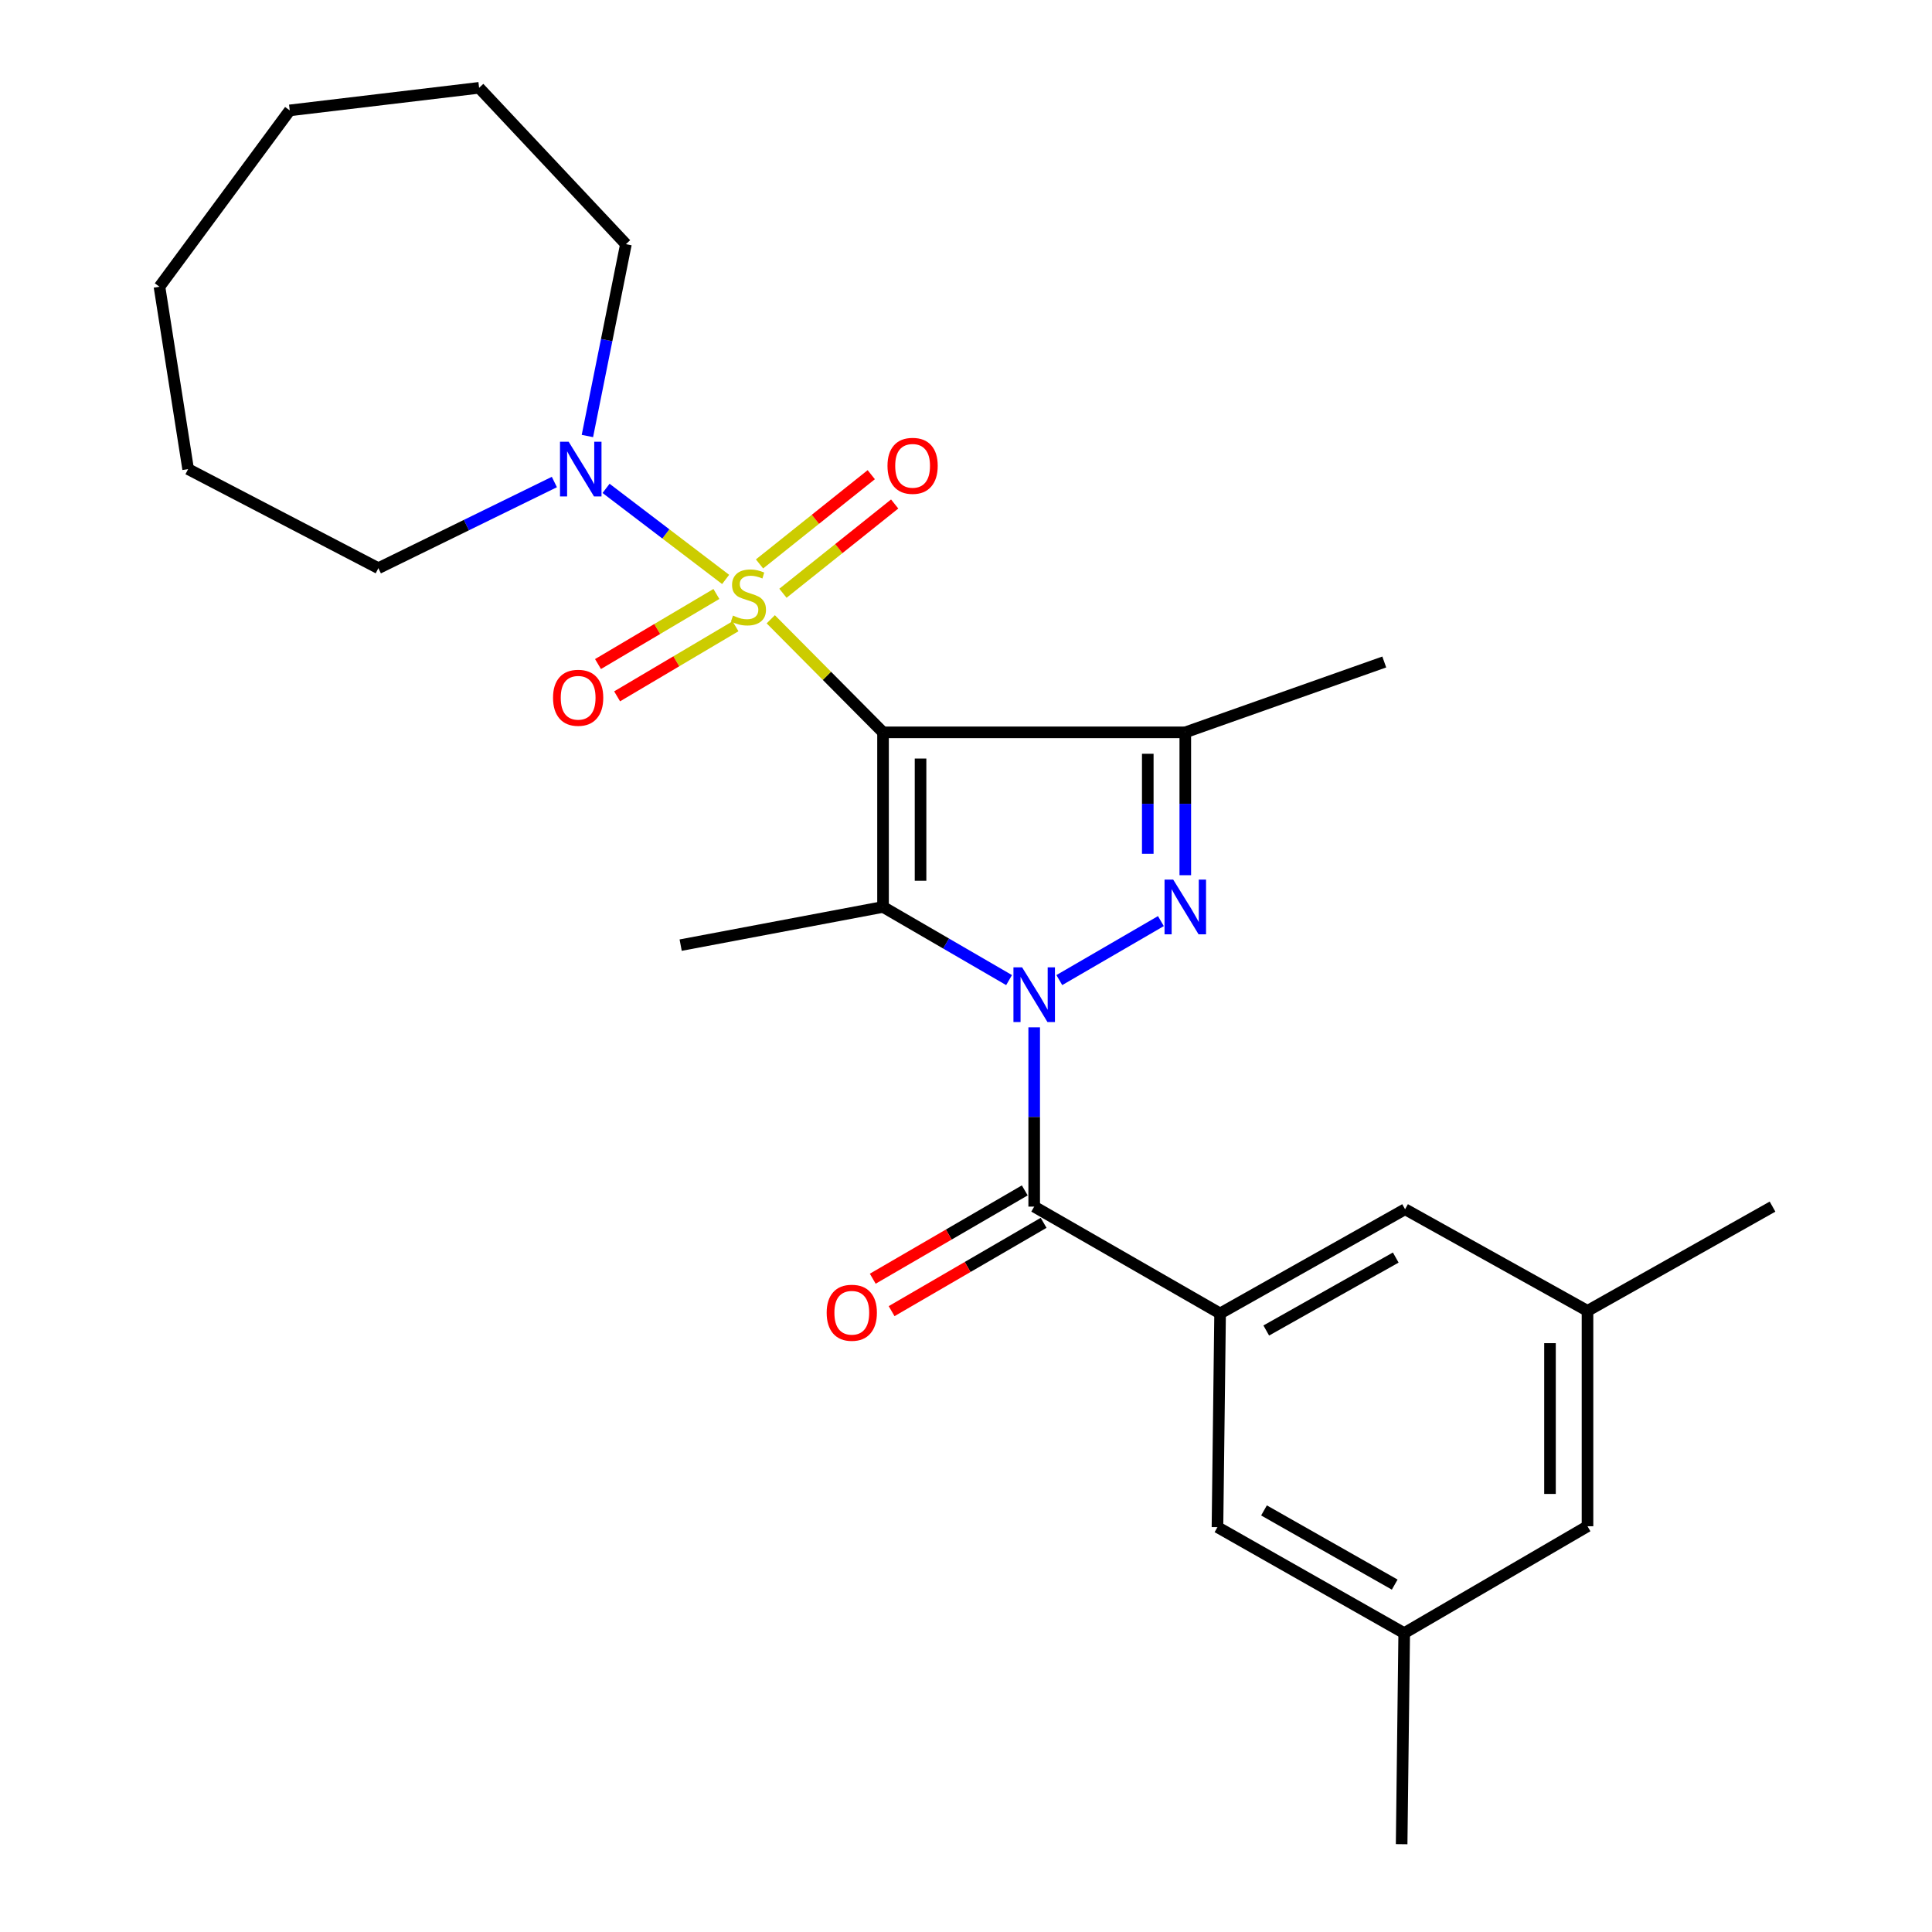 <?xml version='1.0' encoding='iso-8859-1'?>
<svg version='1.1' baseProfile='full'
              xmlns='http://www.w3.org/2000/svg'
                      xmlns:rdkit='http://www.rdkit.org/xml'
                      xmlns:xlink='http://www.w3.org/1999/xlink'
                  xml:space='preserve'
width='1000px' height='1000px' viewBox='0 0 1000 1000'>
<!-- END OF HEADER -->
<rect style='opacity:1.0;fill:#FFFFFF;stroke:none' width='1000' height='1000' x='0' y='0'> </rect>
<path class='bond-0' d='M 457.056,379.063 L 427.999,349.8' style='fill:none;fill-rule:evenodd;stroke:#000000;stroke-width:6px;stroke-linecap:butt;stroke-linejoin:miter;stroke-opacity:1' />
<path class='bond-0' d='M 427.999,349.8 L 398.943,320.537' style='fill:none;fill-rule:evenodd;stroke:#CCCC00;stroke-width:6px;stroke-linecap:butt;stroke-linejoin:miter;stroke-opacity:1' />
<path class='bond-2' d='M 457.056,379.063 L 457.056,469.429' style='fill:none;fill-rule:evenodd;stroke:#000000;stroke-width:6px;stroke-linecap:butt;stroke-linejoin:miter;stroke-opacity:1' />
<path class='bond-2' d='M 476.473,392.618 L 476.473,455.874' style='fill:none;fill-rule:evenodd;stroke:#000000;stroke-width:6px;stroke-linecap:butt;stroke-linejoin:miter;stroke-opacity:1' />
<path class='bond-4' d='M 457.056,379.063 L 613.504,379.063' style='fill:none;fill-rule:evenodd;stroke:#000000;stroke-width:6px;stroke-linecap:butt;stroke-linejoin:miter;stroke-opacity:1' />
<path class='bond-6' d='M 375.584,299.911 L 344.638,276.346' style='fill:none;fill-rule:evenodd;stroke:#CCCC00;stroke-width:6px;stroke-linecap:butt;stroke-linejoin:miter;stroke-opacity:1' />
<path class='bond-6' d='M 344.638,276.346 L 313.693,252.781' style='fill:none;fill-rule:evenodd;stroke:#0000FF;stroke-width:6px;stroke-linecap:butt;stroke-linejoin:miter;stroke-opacity:1' />
<path class='bond-8' d='M 405.249,307.064 L 434.165,283.966' style='fill:none;fill-rule:evenodd;stroke:#CCCC00;stroke-width:6px;stroke-linecap:butt;stroke-linejoin:miter;stroke-opacity:1' />
<path class='bond-8' d='M 434.165,283.966 L 463.081,260.869' style='fill:none;fill-rule:evenodd;stroke:#FF0000;stroke-width:6px;stroke-linecap:butt;stroke-linejoin:miter;stroke-opacity:1' />
<path class='bond-8' d='M 393.131,291.892 L 422.046,268.795' style='fill:none;fill-rule:evenodd;stroke:#CCCC00;stroke-width:6px;stroke-linecap:butt;stroke-linejoin:miter;stroke-opacity:1' />
<path class='bond-8' d='M 422.046,268.795 L 450.962,245.697' style='fill:none;fill-rule:evenodd;stroke:#FF0000;stroke-width:6px;stroke-linecap:butt;stroke-linejoin:miter;stroke-opacity:1' />
<path class='bond-9' d='M 370.805,307.439 L 340.165,325.577' style='fill:none;fill-rule:evenodd;stroke:#CCCC00;stroke-width:6px;stroke-linecap:butt;stroke-linejoin:miter;stroke-opacity:1' />
<path class='bond-9' d='M 340.165,325.577 L 309.525,343.715' style='fill:none;fill-rule:evenodd;stroke:#FF0000;stroke-width:6px;stroke-linecap:butt;stroke-linejoin:miter;stroke-opacity:1' />
<path class='bond-9' d='M 380.696,324.148 L 350.056,342.286' style='fill:none;fill-rule:evenodd;stroke:#CCCC00;stroke-width:6px;stroke-linecap:butt;stroke-linejoin:miter;stroke-opacity:1' />
<path class='bond-9' d='M 350.056,342.286 L 319.416,360.424' style='fill:none;fill-rule:evenodd;stroke:#FF0000;stroke-width:6px;stroke-linecap:butt;stroke-linejoin:miter;stroke-opacity:1' />
<path class='bond-1' d='M 522.294,507.297 L 489.675,488.363' style='fill:none;fill-rule:evenodd;stroke:#0000FF;stroke-width:6px;stroke-linecap:butt;stroke-linejoin:miter;stroke-opacity:1' />
<path class='bond-1' d='M 489.675,488.363 L 457.056,469.429' style='fill:none;fill-rule:evenodd;stroke:#000000;stroke-width:6px;stroke-linecap:butt;stroke-linejoin:miter;stroke-opacity:1' />
<path class='bond-5' d='M 535.296,531.746 L 535.296,578.143' style='fill:none;fill-rule:evenodd;stroke:#0000FF;stroke-width:6px;stroke-linecap:butt;stroke-linejoin:miter;stroke-opacity:1' />
<path class='bond-5' d='M 535.296,578.143 L 535.296,624.54' style='fill:none;fill-rule:evenodd;stroke:#000000;stroke-width:6px;stroke-linecap:butt;stroke-linejoin:miter;stroke-opacity:1' />
<path class='bond-26' d='M 548.297,507.294 L 600.879,476.76' style='fill:none;fill-rule:evenodd;stroke:#0000FF;stroke-width:6px;stroke-linecap:butt;stroke-linejoin:miter;stroke-opacity:1' />
<path class='bond-15' d='M 457.056,469.429 L 352.311,489.202' style='fill:none;fill-rule:evenodd;stroke:#000000;stroke-width:6px;stroke-linecap:butt;stroke-linejoin:miter;stroke-opacity:1' />
<path class='bond-3' d='M 613.504,453.01 L 613.504,416.036' style='fill:none;fill-rule:evenodd;stroke:#0000FF;stroke-width:6px;stroke-linecap:butt;stroke-linejoin:miter;stroke-opacity:1' />
<path class='bond-3' d='M 613.504,416.036 L 613.504,379.063' style='fill:none;fill-rule:evenodd;stroke:#000000;stroke-width:6px;stroke-linecap:butt;stroke-linejoin:miter;stroke-opacity:1' />
<path class='bond-3' d='M 594.087,441.918 L 594.087,416.036' style='fill:none;fill-rule:evenodd;stroke:#0000FF;stroke-width:6px;stroke-linecap:butt;stroke-linejoin:miter;stroke-opacity:1' />
<path class='bond-3' d='M 594.087,416.036 L 594.087,390.155' style='fill:none;fill-rule:evenodd;stroke:#000000;stroke-width:6px;stroke-linecap:butt;stroke-linejoin:miter;stroke-opacity:1' />
<path class='bond-17' d='M 613.504,379.063 L 716.491,342.645' style='fill:none;fill-rule:evenodd;stroke:#000000;stroke-width:6px;stroke-linecap:butt;stroke-linejoin:miter;stroke-opacity:1' />
<path class='bond-7' d='M 535.296,624.54 L 631.519,679.846' style='fill:none;fill-rule:evenodd;stroke:#000000;stroke-width:6px;stroke-linecap:butt;stroke-linejoin:miter;stroke-opacity:1' />
<path class='bond-12' d='M 530.419,616.145 L 491.078,639.002' style='fill:none;fill-rule:evenodd;stroke:#000000;stroke-width:6px;stroke-linecap:butt;stroke-linejoin:miter;stroke-opacity:1' />
<path class='bond-12' d='M 491.078,639.002 L 451.738,661.86' style='fill:none;fill-rule:evenodd;stroke:#FF0000;stroke-width:6px;stroke-linecap:butt;stroke-linejoin:miter;stroke-opacity:1' />
<path class='bond-12' d='M 540.173,632.934 L 500.833,655.791' style='fill:none;fill-rule:evenodd;stroke:#000000;stroke-width:6px;stroke-linecap:butt;stroke-linejoin:miter;stroke-opacity:1' />
<path class='bond-12' d='M 500.833,655.791 L 461.493,678.649' style='fill:none;fill-rule:evenodd;stroke:#FF0000;stroke-width:6px;stroke-linecap:butt;stroke-linejoin:miter;stroke-opacity:1' />
<path class='bond-18' d='M 286.94,249.494 L 241.391,271.793' style='fill:none;fill-rule:evenodd;stroke:#0000FF;stroke-width:6px;stroke-linecap:butt;stroke-linejoin:miter;stroke-opacity:1' />
<path class='bond-18' d='M 241.391,271.793 L 195.841,294.092' style='fill:none;fill-rule:evenodd;stroke:#000000;stroke-width:6px;stroke-linecap:butt;stroke-linejoin:miter;stroke-opacity:1' />
<path class='bond-19' d='M 304.037,225.68 L 314.01,176.025' style='fill:none;fill-rule:evenodd;stroke:#0000FF;stroke-width:6px;stroke-linecap:butt;stroke-linejoin:miter;stroke-opacity:1' />
<path class='bond-19' d='M 314.01,176.025 L 323.983,126.37' style='fill:none;fill-rule:evenodd;stroke:#000000;stroke-width:6px;stroke-linecap:butt;stroke-linejoin:miter;stroke-opacity:1' />
<path class='bond-10' d='M 631.519,679.846 L 727.267,625.899' style='fill:none;fill-rule:evenodd;stroke:#000000;stroke-width:6px;stroke-linecap:butt;stroke-linejoin:miter;stroke-opacity:1' />
<path class='bond-10' d='M 655.413,688.671 L 722.437,650.908' style='fill:none;fill-rule:evenodd;stroke:#000000;stroke-width:6px;stroke-linecap:butt;stroke-linejoin:miter;stroke-opacity:1' />
<path class='bond-11' d='M 631.519,679.846 L 630.16,790.449' style='fill:none;fill-rule:evenodd;stroke:#000000;stroke-width:6px;stroke-linecap:butt;stroke-linejoin:miter;stroke-opacity:1' />
<path class='bond-13' d='M 727.267,625.899 L 821.689,678.498' style='fill:none;fill-rule:evenodd;stroke:#000000;stroke-width:6px;stroke-linecap:butt;stroke-linejoin:miter;stroke-opacity:1' />
<path class='bond-14' d='M 630.16,790.449 L 726.814,845.302' style='fill:none;fill-rule:evenodd;stroke:#000000;stroke-width:6px;stroke-linecap:butt;stroke-linejoin:miter;stroke-opacity:1' />
<path class='bond-14' d='M 654.242,781.79 L 721.9,820.187' style='fill:none;fill-rule:evenodd;stroke:#000000;stroke-width:6px;stroke-linecap:butt;stroke-linejoin:miter;stroke-opacity:1' />
<path class='bond-20' d='M 821.689,678.498 L 917.459,624.54' style='fill:none;fill-rule:evenodd;stroke:#000000;stroke-width:6px;stroke-linecap:butt;stroke-linejoin:miter;stroke-opacity:1' />
<path class='bond-28' d='M 821.689,678.498 L 821.689,789.985' style='fill:none;fill-rule:evenodd;stroke:#000000;stroke-width:6px;stroke-linecap:butt;stroke-linejoin:miter;stroke-opacity:1' />
<path class='bond-28' d='M 802.272,695.221 L 802.272,773.262' style='fill:none;fill-rule:evenodd;stroke:#000000;stroke-width:6px;stroke-linecap:butt;stroke-linejoin:miter;stroke-opacity:1' />
<path class='bond-16' d='M 726.814,845.302 L 821.689,789.985' style='fill:none;fill-rule:evenodd;stroke:#000000;stroke-width:6px;stroke-linecap:butt;stroke-linejoin:miter;stroke-opacity:1' />
<path class='bond-21' d='M 726.814,845.302 L 725.487,954.545' style='fill:none;fill-rule:evenodd;stroke:#000000;stroke-width:6px;stroke-linecap:butt;stroke-linejoin:miter;stroke-opacity:1' />
<path class='bond-22' d='M 195.841,294.092 L 97.374,242.809' style='fill:none;fill-rule:evenodd;stroke:#000000;stroke-width:6px;stroke-linecap:butt;stroke-linejoin:miter;stroke-opacity:1' />
<path class='bond-23' d='M 323.983,126.37 L 247.987,45.455' style='fill:none;fill-rule:evenodd;stroke:#000000;stroke-width:6px;stroke-linecap:butt;stroke-linejoin:miter;stroke-opacity:1' />
<path class='bond-24' d='M 97.374,242.809 L 82.541,148.42' style='fill:none;fill-rule:evenodd;stroke:#000000;stroke-width:6px;stroke-linecap:butt;stroke-linejoin:miter;stroke-opacity:1' />
<path class='bond-25' d='M 247.987,45.455 L 149.973,57.137' style='fill:none;fill-rule:evenodd;stroke:#000000;stroke-width:6px;stroke-linecap:butt;stroke-linejoin:miter;stroke-opacity:1' />
<path class='bond-27' d='M 82.541,148.42 L 149.973,57.137' style='fill:none;fill-rule:evenodd;stroke:#000000;stroke-width:6px;stroke-linecap:butt;stroke-linejoin:miter;stroke-opacity:1' />
<path  class='atom-1' d='M 379.391 318.623
Q 379.711 318.743, 381.031 319.303
Q 382.351 319.863, 383.791 320.223
Q 385.271 320.543, 386.711 320.543
Q 389.391 320.543, 390.951 319.263
Q 392.511 317.943, 392.511 315.663
Q 392.511 314.103, 391.711 313.143
Q 390.951 312.183, 389.751 311.663
Q 388.551 311.143, 386.551 310.543
Q 384.031 309.783, 382.511 309.063
Q 381.031 308.343, 379.951 306.823
Q 378.911 305.303, 378.911 302.743
Q 378.911 299.183, 381.311 296.983
Q 383.751 294.783, 388.551 294.783
Q 391.831 294.783, 395.551 296.343
L 394.631 299.423
Q 391.231 298.023, 388.671 298.023
Q 385.911 298.023, 384.391 299.183
Q 382.871 300.303, 382.911 302.263
Q 382.911 303.783, 383.671 304.703
Q 384.471 305.623, 385.591 306.143
Q 386.751 306.663, 388.671 307.263
Q 391.231 308.063, 392.751 308.863
Q 394.271 309.663, 395.351 311.303
Q 396.471 312.903, 396.471 315.663
Q 396.471 319.583, 393.831 321.703
Q 391.231 323.783, 386.871 323.783
Q 384.351 323.783, 382.431 323.223
Q 380.551 322.703, 378.311 321.783
L 379.391 318.623
' fill='#CCCC00'/>
<path  class='atom-2' d='M 529.036 500.683
L 538.316 515.683
Q 539.236 517.163, 540.716 519.843
Q 542.196 522.523, 542.276 522.683
L 542.276 500.683
L 546.036 500.683
L 546.036 529.003
L 542.156 529.003
L 532.196 512.603
Q 531.036 510.683, 529.796 508.483
Q 528.596 506.283, 528.236 505.603
L 528.236 529.003
L 524.556 529.003
L 524.556 500.683
L 529.036 500.683
' fill='#0000FF'/>
<path  class='atom-4' d='M 607.244 455.269
L 616.524 470.269
Q 617.444 471.749, 618.924 474.429
Q 620.404 477.109, 620.484 477.269
L 620.484 455.269
L 624.244 455.269
L 624.244 483.589
L 620.364 483.589
L 610.404 467.189
Q 609.244 465.269, 608.004 463.069
Q 606.804 460.869, 606.444 460.189
L 606.444 483.589
L 602.764 483.589
L 602.764 455.269
L 607.244 455.269
' fill='#0000FF'/>
<path  class='atom-7' d='M 294.336 228.649
L 303.616 243.649
Q 304.536 245.129, 306.016 247.809
Q 307.496 250.489, 307.576 250.649
L 307.576 228.649
L 311.336 228.649
L 311.336 256.969
L 307.456 256.969
L 297.496 240.569
Q 296.336 238.649, 295.096 236.449
Q 293.896 234.249, 293.536 233.569
L 293.536 256.969
L 289.856 256.969
L 289.856 228.649
L 294.336 228.649
' fill='#0000FF'/>
<path  class='atom-9' d='M 459.363 241.109
Q 459.363 234.309, 462.723 230.509
Q 466.083 226.709, 472.363 226.709
Q 478.643 226.709, 482.003 230.509
Q 485.363 234.309, 485.363 241.109
Q 485.363 247.989, 481.963 251.909
Q 478.563 255.789, 472.363 255.789
Q 466.123 255.789, 462.723 251.909
Q 459.363 248.029, 459.363 241.109
M 472.363 252.589
Q 476.683 252.589, 479.003 249.709
Q 481.363 246.789, 481.363 241.109
Q 481.363 235.549, 479.003 232.749
Q 476.683 229.909, 472.363 229.909
Q 468.043 229.909, 465.683 232.709
Q 463.363 235.509, 463.363 241.109
Q 463.363 246.829, 465.683 249.709
Q 468.043 252.589, 472.363 252.589
' fill='#FF0000'/>
<path  class='atom-10' d='M 286.248 361.161
Q 286.248 354.361, 289.608 350.561
Q 292.968 346.761, 299.248 346.761
Q 305.528 346.761, 308.888 350.561
Q 312.248 354.361, 312.248 361.161
Q 312.248 368.041, 308.848 371.961
Q 305.448 375.841, 299.248 375.841
Q 293.008 375.841, 289.608 371.961
Q 286.248 368.081, 286.248 361.161
M 299.248 372.641
Q 303.568 372.641, 305.888 369.761
Q 308.248 366.841, 308.248 361.161
Q 308.248 355.601, 305.888 352.801
Q 303.568 349.961, 299.248 349.961
Q 294.928 349.961, 292.568 352.761
Q 290.248 355.561, 290.248 361.161
Q 290.248 366.881, 292.568 369.761
Q 294.928 372.641, 299.248 372.641
' fill='#FF0000'/>
<path  class='atom-13' d='M 427.885 679.473
Q 427.885 672.673, 431.245 668.873
Q 434.605 665.073, 440.885 665.073
Q 447.165 665.073, 450.525 668.873
Q 453.885 672.673, 453.885 679.473
Q 453.885 686.353, 450.485 690.273
Q 447.085 694.153, 440.885 694.153
Q 434.645 694.153, 431.245 690.273
Q 427.885 686.393, 427.885 679.473
M 440.885 690.953
Q 445.205 690.953, 447.525 688.073
Q 449.885 685.153, 449.885 679.473
Q 449.885 673.913, 447.525 671.113
Q 445.205 668.273, 440.885 668.273
Q 436.565 668.273, 434.205 671.073
Q 431.885 673.873, 431.885 679.473
Q 431.885 685.193, 434.205 688.073
Q 436.565 690.953, 440.885 690.953
' fill='#FF0000'/>
</svg>
